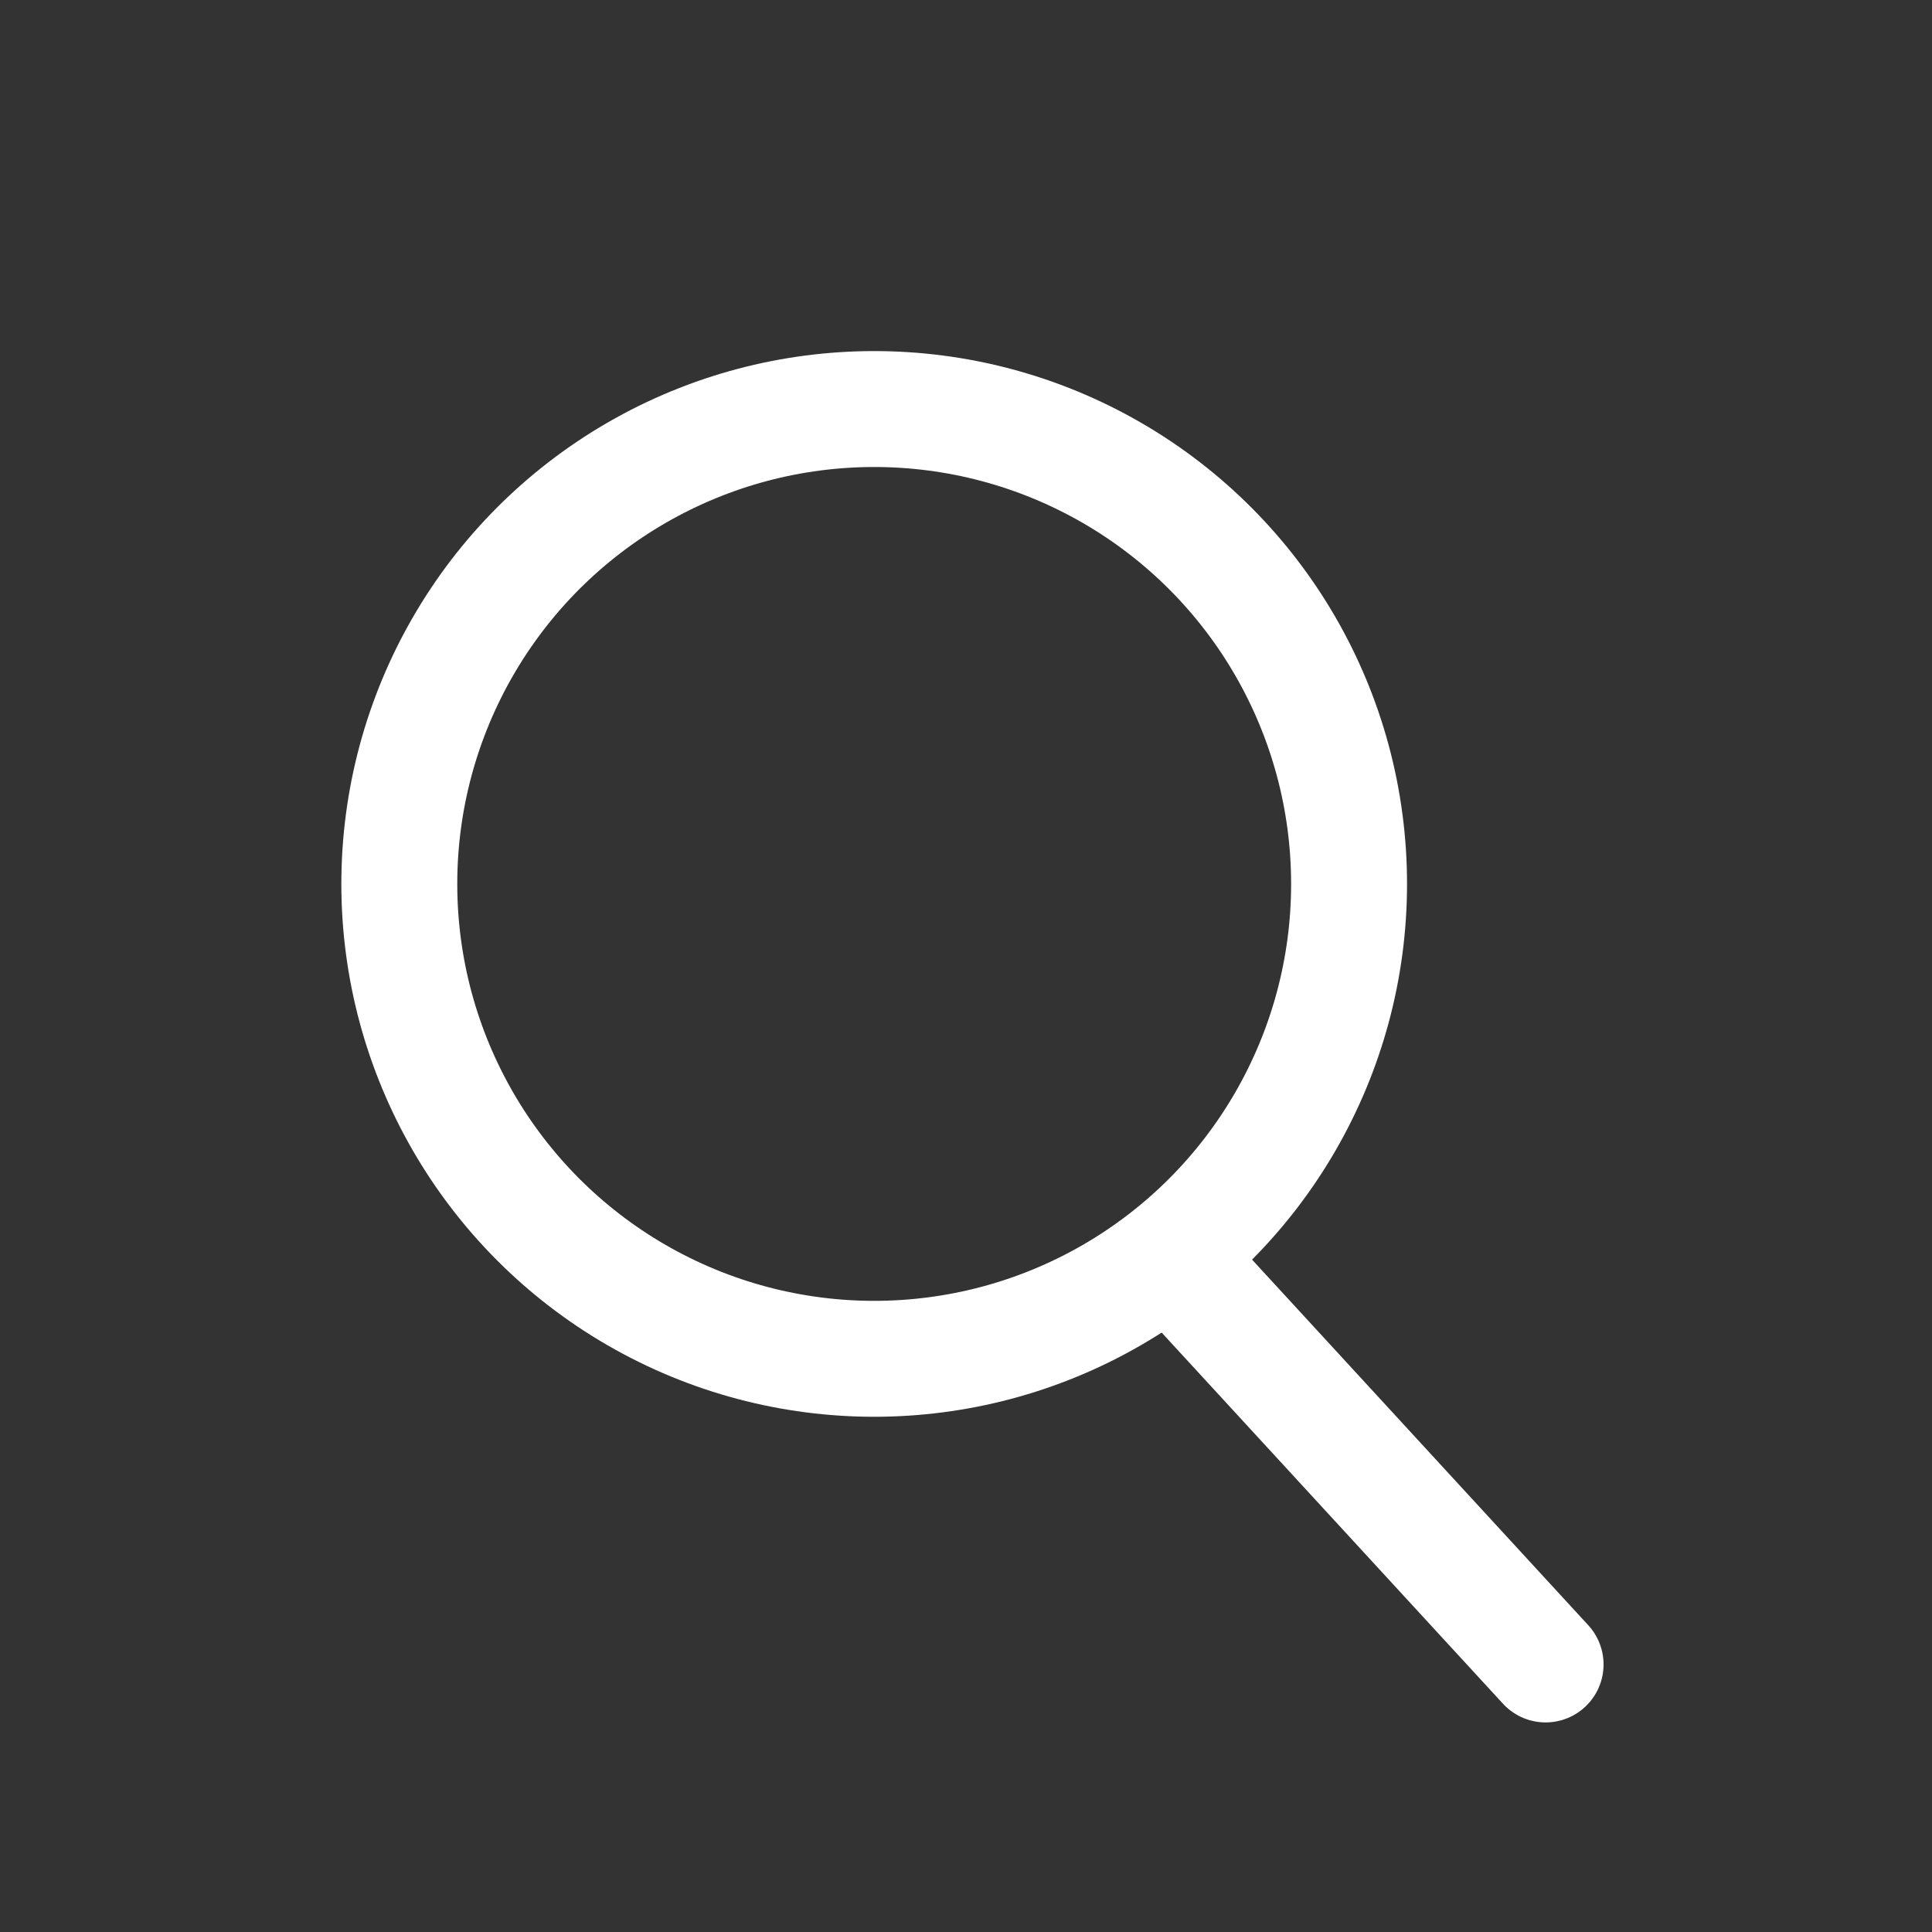<?xml version="1.0" encoding="utf-8"?>
<!-- Generator: Adobe Illustrator 16.0.0, SVG Export Plug-In . SVG Version: 6.00 Build 0)  -->
<!DOCTYPE svg PUBLIC "-//W3C//DTD SVG 1.1//EN" "http://www.w3.org/Graphics/SVG/1.1/DTD/svg11.dtd">
<svg version="1.1" id="圖層_1" xmlns="http://www.w3.org/2000/svg" xmlns:xlink="http://www.w3.org/1999/xlink" x="0px" y="0px"
	 width="25px" height="25px" viewBox="0 0 25 25" enable-background="new 0 0 25 25" xml:space="preserve">
<rect x="0" y="0" width="25" height="25" fill="#333333" stroke="none"/>
<circle fill="none" stroke="#FFFFFF" stroke-width="1.5" stroke-linecap="round" stroke-linejoin="round" stroke-miterlimit="10" cx="11.312" cy="11.438" r="6.145"/>
<line fill="none" stroke="#FFFFFF" stroke-width="1.5" stroke-linecap="round" stroke-linejoin="round" stroke-miterlimit="10" x1="15.195" y1="16.313" x2="20" y2="21.538"/>
</svg>
